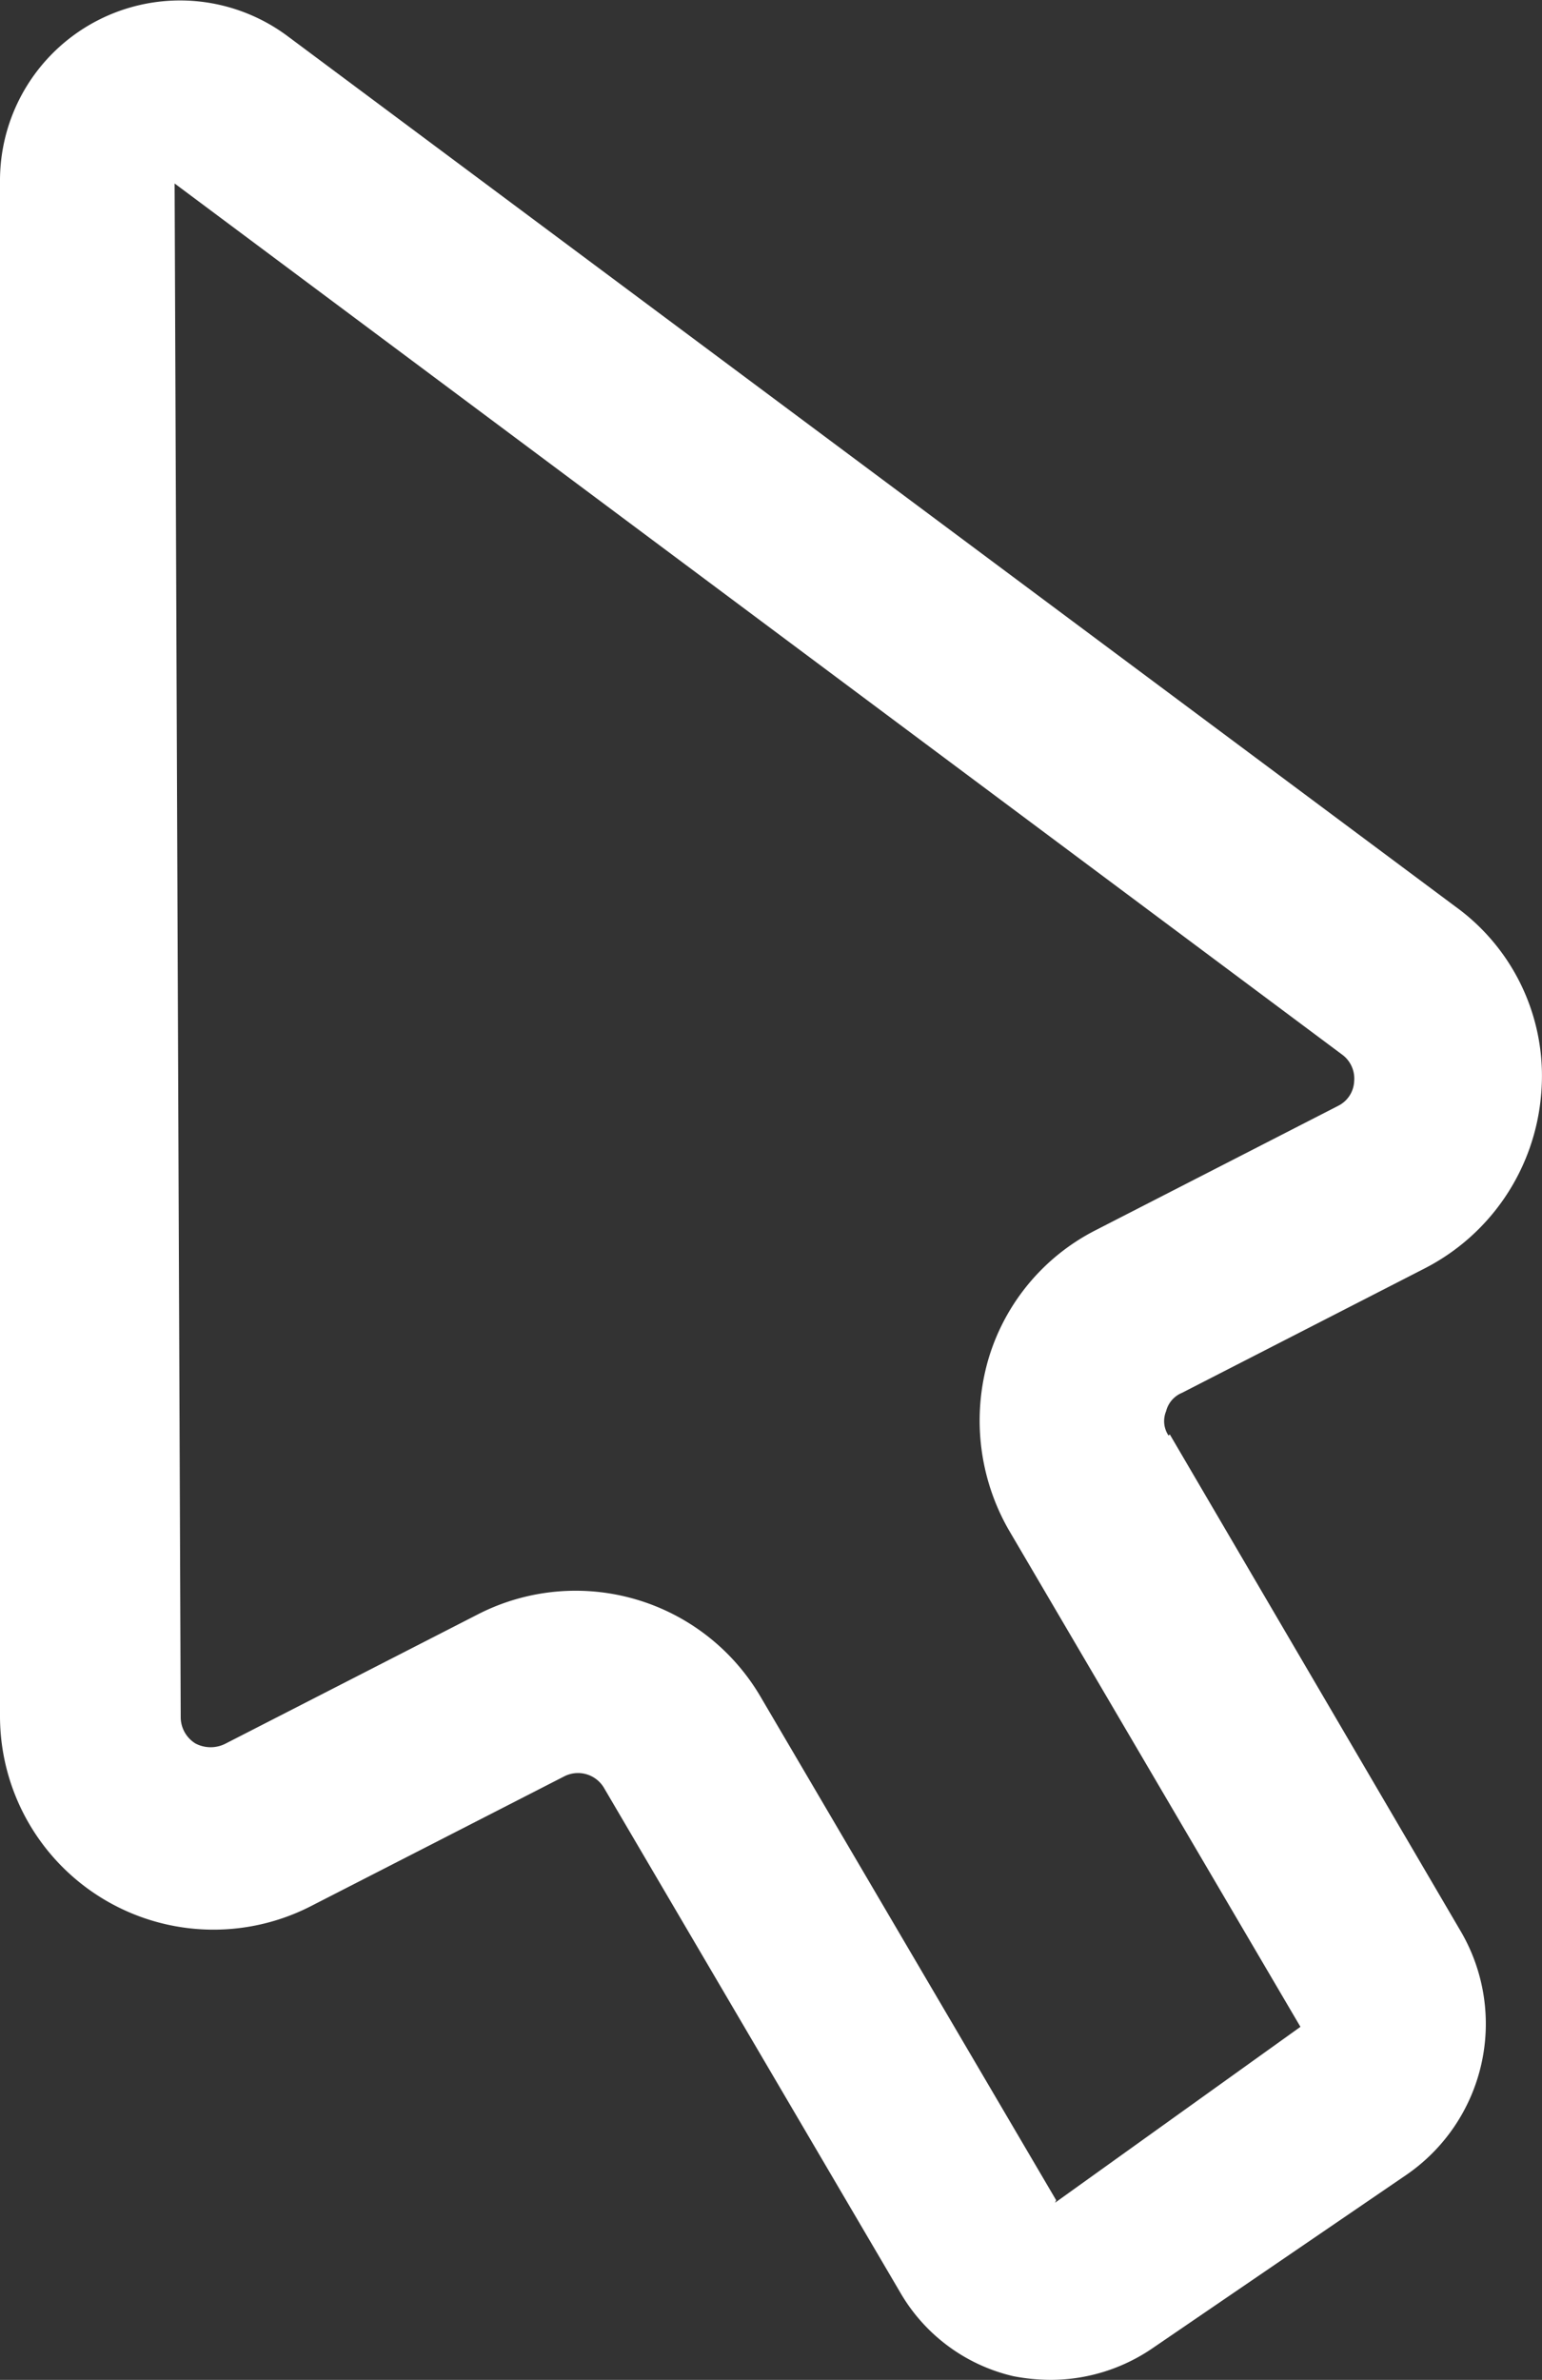 <svg xmlns="http://www.w3.org/2000/svg" width="37.885" height="58.446" viewBox="0 0 37.885 58.446">
  <rect x="0" y="0" width="37.885" height="58.446" fill="#333333" stroke="none"/>
  <path id="select_1" data-name="select 1" d="M44.46,42.03a.636.636,0,0,1-.06-.6.663.663,0,0,1,.39-.45l5.97-3.06a5.29,5.29,0,0,0,2.85-4.23,5.128,5.128,0,0,0-2.1-4.65L22.8,7.65a4.423,4.423,0,0,0-7.05,3.54V48.93a5.246,5.246,0,0,0,7.65,4.65l6.21-3.18a.742.742,0,0,1,.99.3l7.26,12.36a4.345,4.345,0,0,0,2.79,2.07,4.891,4.891,0,0,0,.93.09,4.44,4.44,0,0,0,2.49-.78l6.24-4.26a4.5,4.5,0,0,0,1.35-5.94L44.49,42ZM41.7,60.81,34.44,48.45a5.266,5.266,0,0,0-6.93-2.04L21.3,49.59a.8.8,0,0,1-.75,0,.761.761,0,0,1-.36-.63l-.15-37.68L48.72,32.67a.731.731,0,0,1,.3.66.709.709,0,0,1-.39.6l-5.97,3.06a5.212,5.212,0,0,0-2.64,3.21,5.4,5.4,0,0,0,.51,4.14L47.7,56.55l-6.03,4.32Z" transform="translate(-15.75 -6.774)" fill="#fff"/>
</svg>
